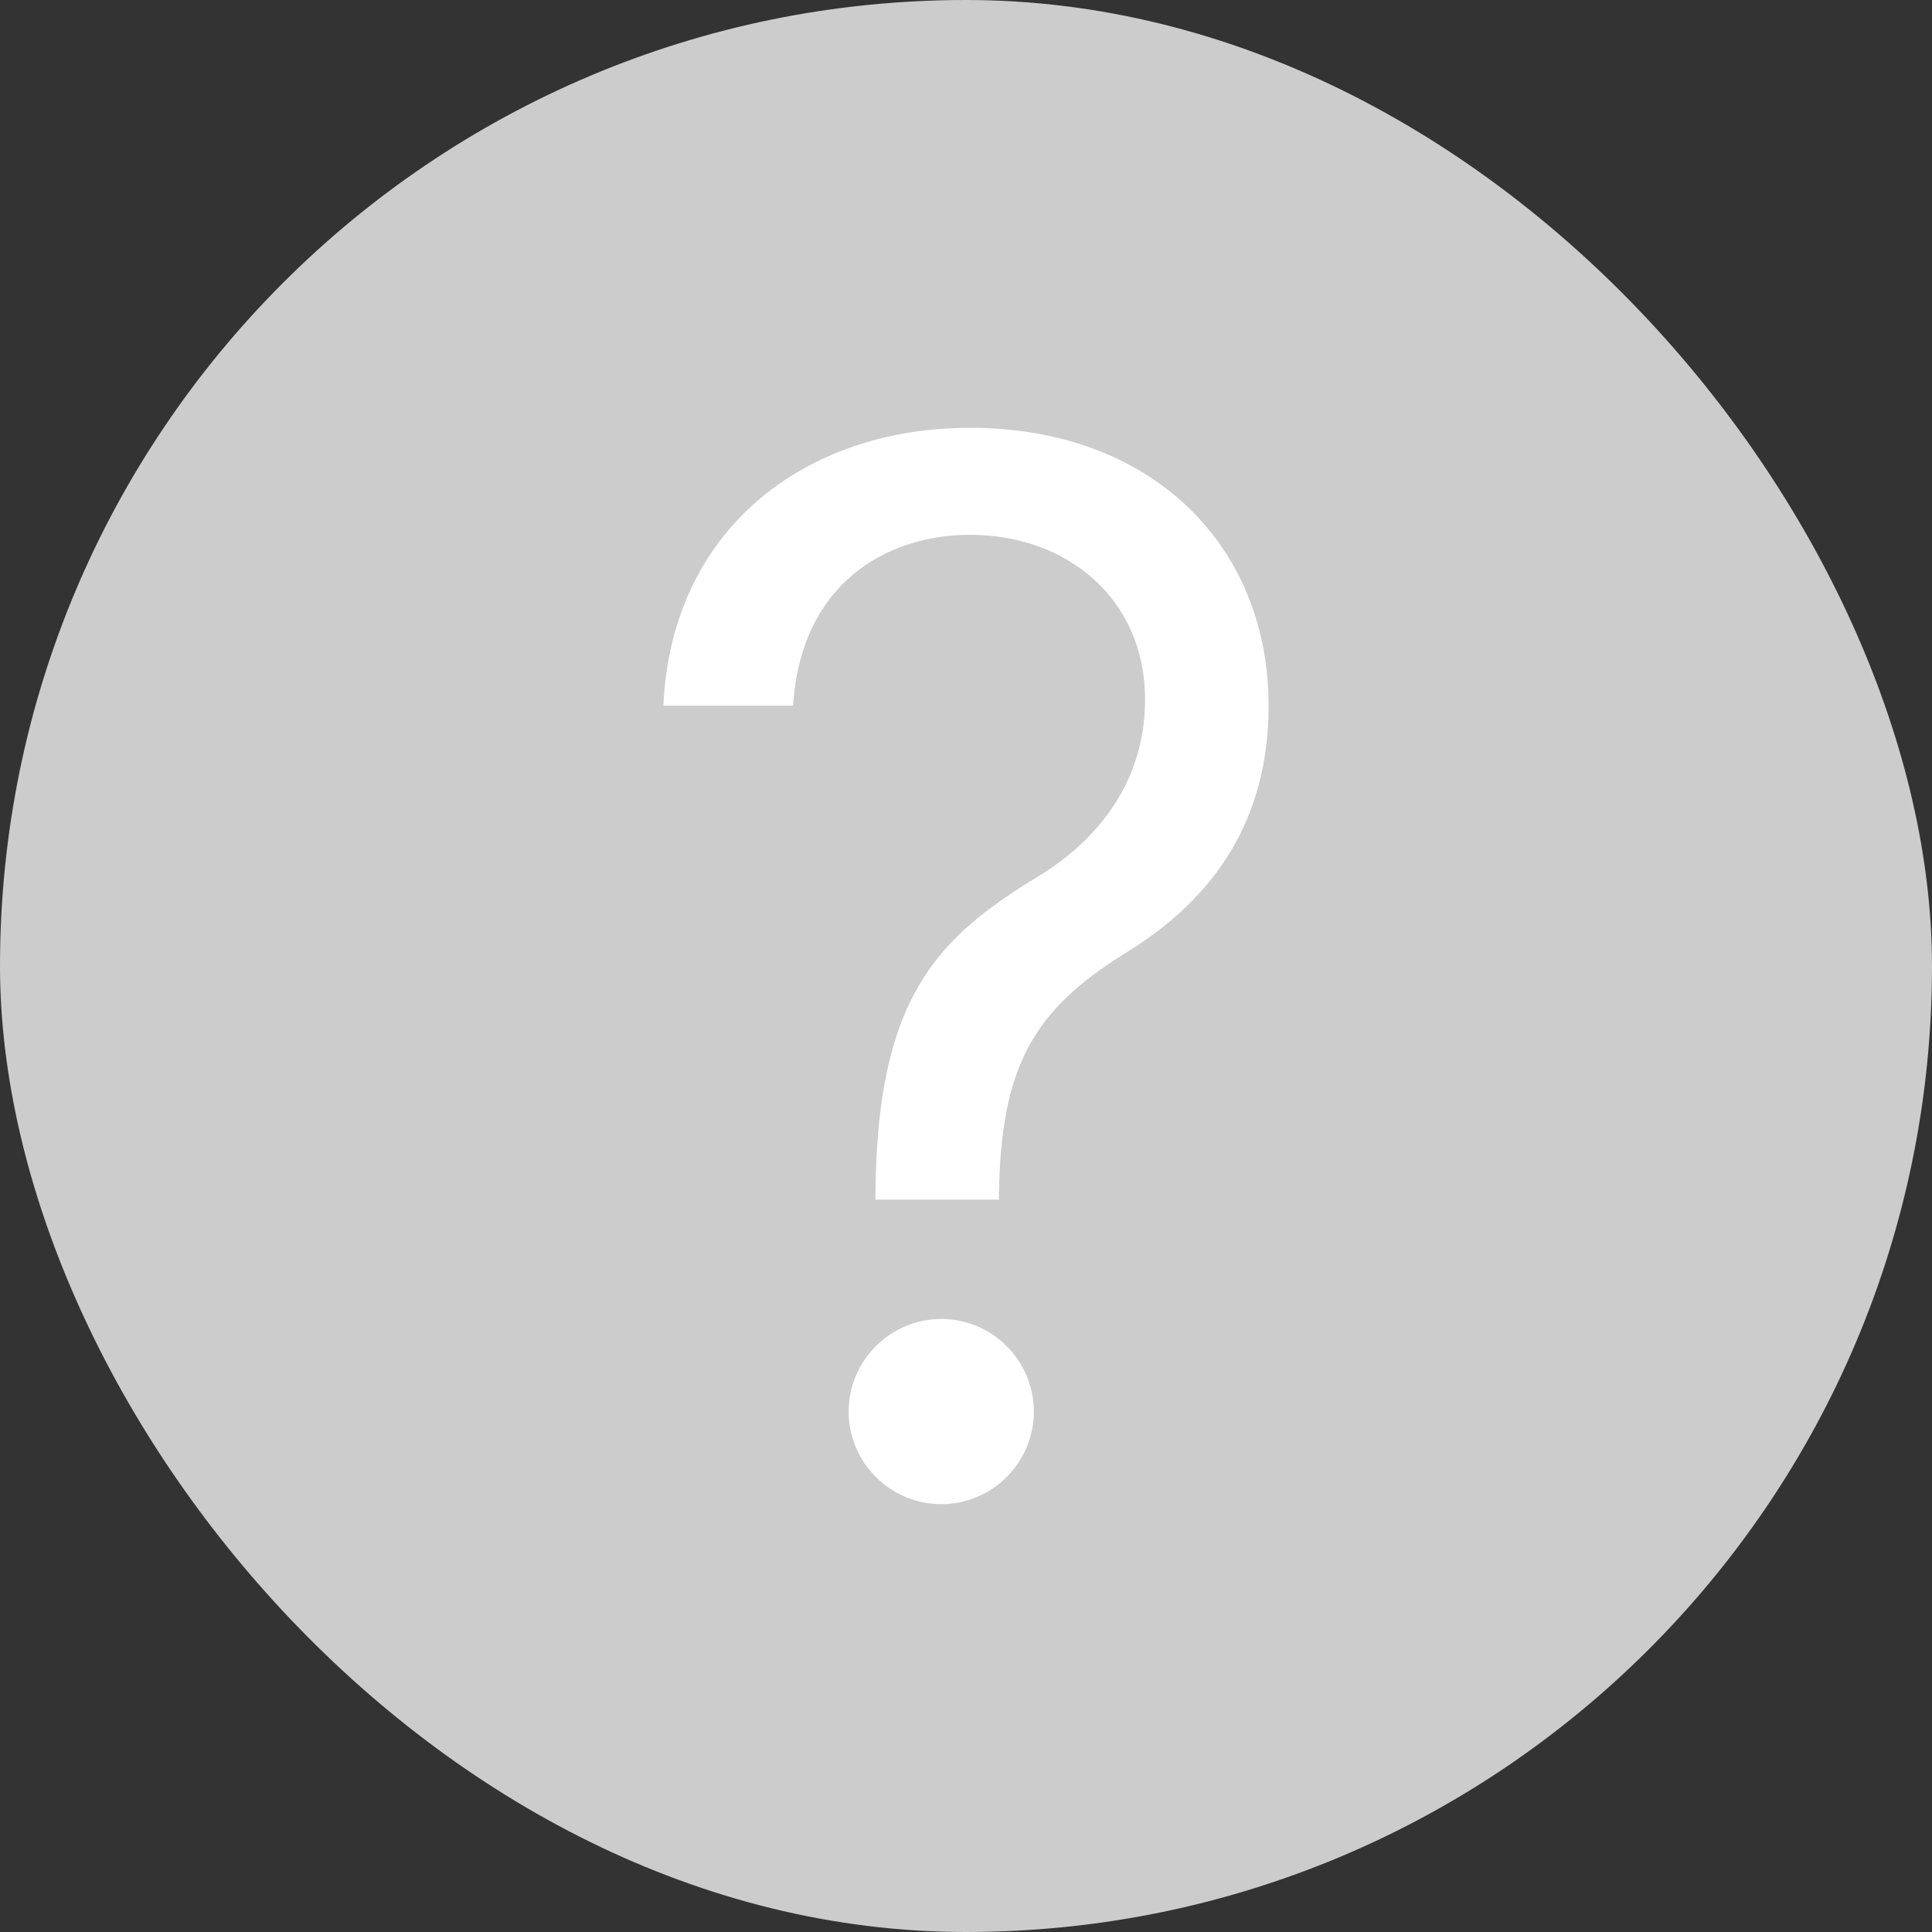 <svg width="16" height="16" viewBox="0 0 16 16" fill="none" xmlns="http://www.w3.org/2000/svg">
<rect x="0" y="0" width="16" height="16" fill="#333333" stroke="none"/>
<rect width="16" height="16" rx="8" fill="#CCCCCC"/>
<path d="M7.25 9.935H8.273V9.884C8.29 8.827 8.562 8.366 9.312 7.898C10.062 7.442 10.506 6.785 10.506 5.844C10.506 4.514 9.534 3.543 8.034 3.543C6.653 3.543 5.558 4.395 5.494 5.844H6.568C6.632 4.838 7.335 4.429 8.034 4.429C8.835 4.429 9.483 4.957 9.483 5.793C9.483 6.47 9.095 6.956 8.597 7.259C7.761 7.766 7.263 8.26 7.25 9.884V9.935ZM7.795 12.457C8.217 12.457 8.562 12.112 8.562 11.69C8.562 11.268 8.217 10.923 7.795 10.923C7.374 10.923 7.028 11.268 7.028 11.69C7.028 12.112 7.374 12.457 7.795 12.457Z" fill="white"/>
</svg>
